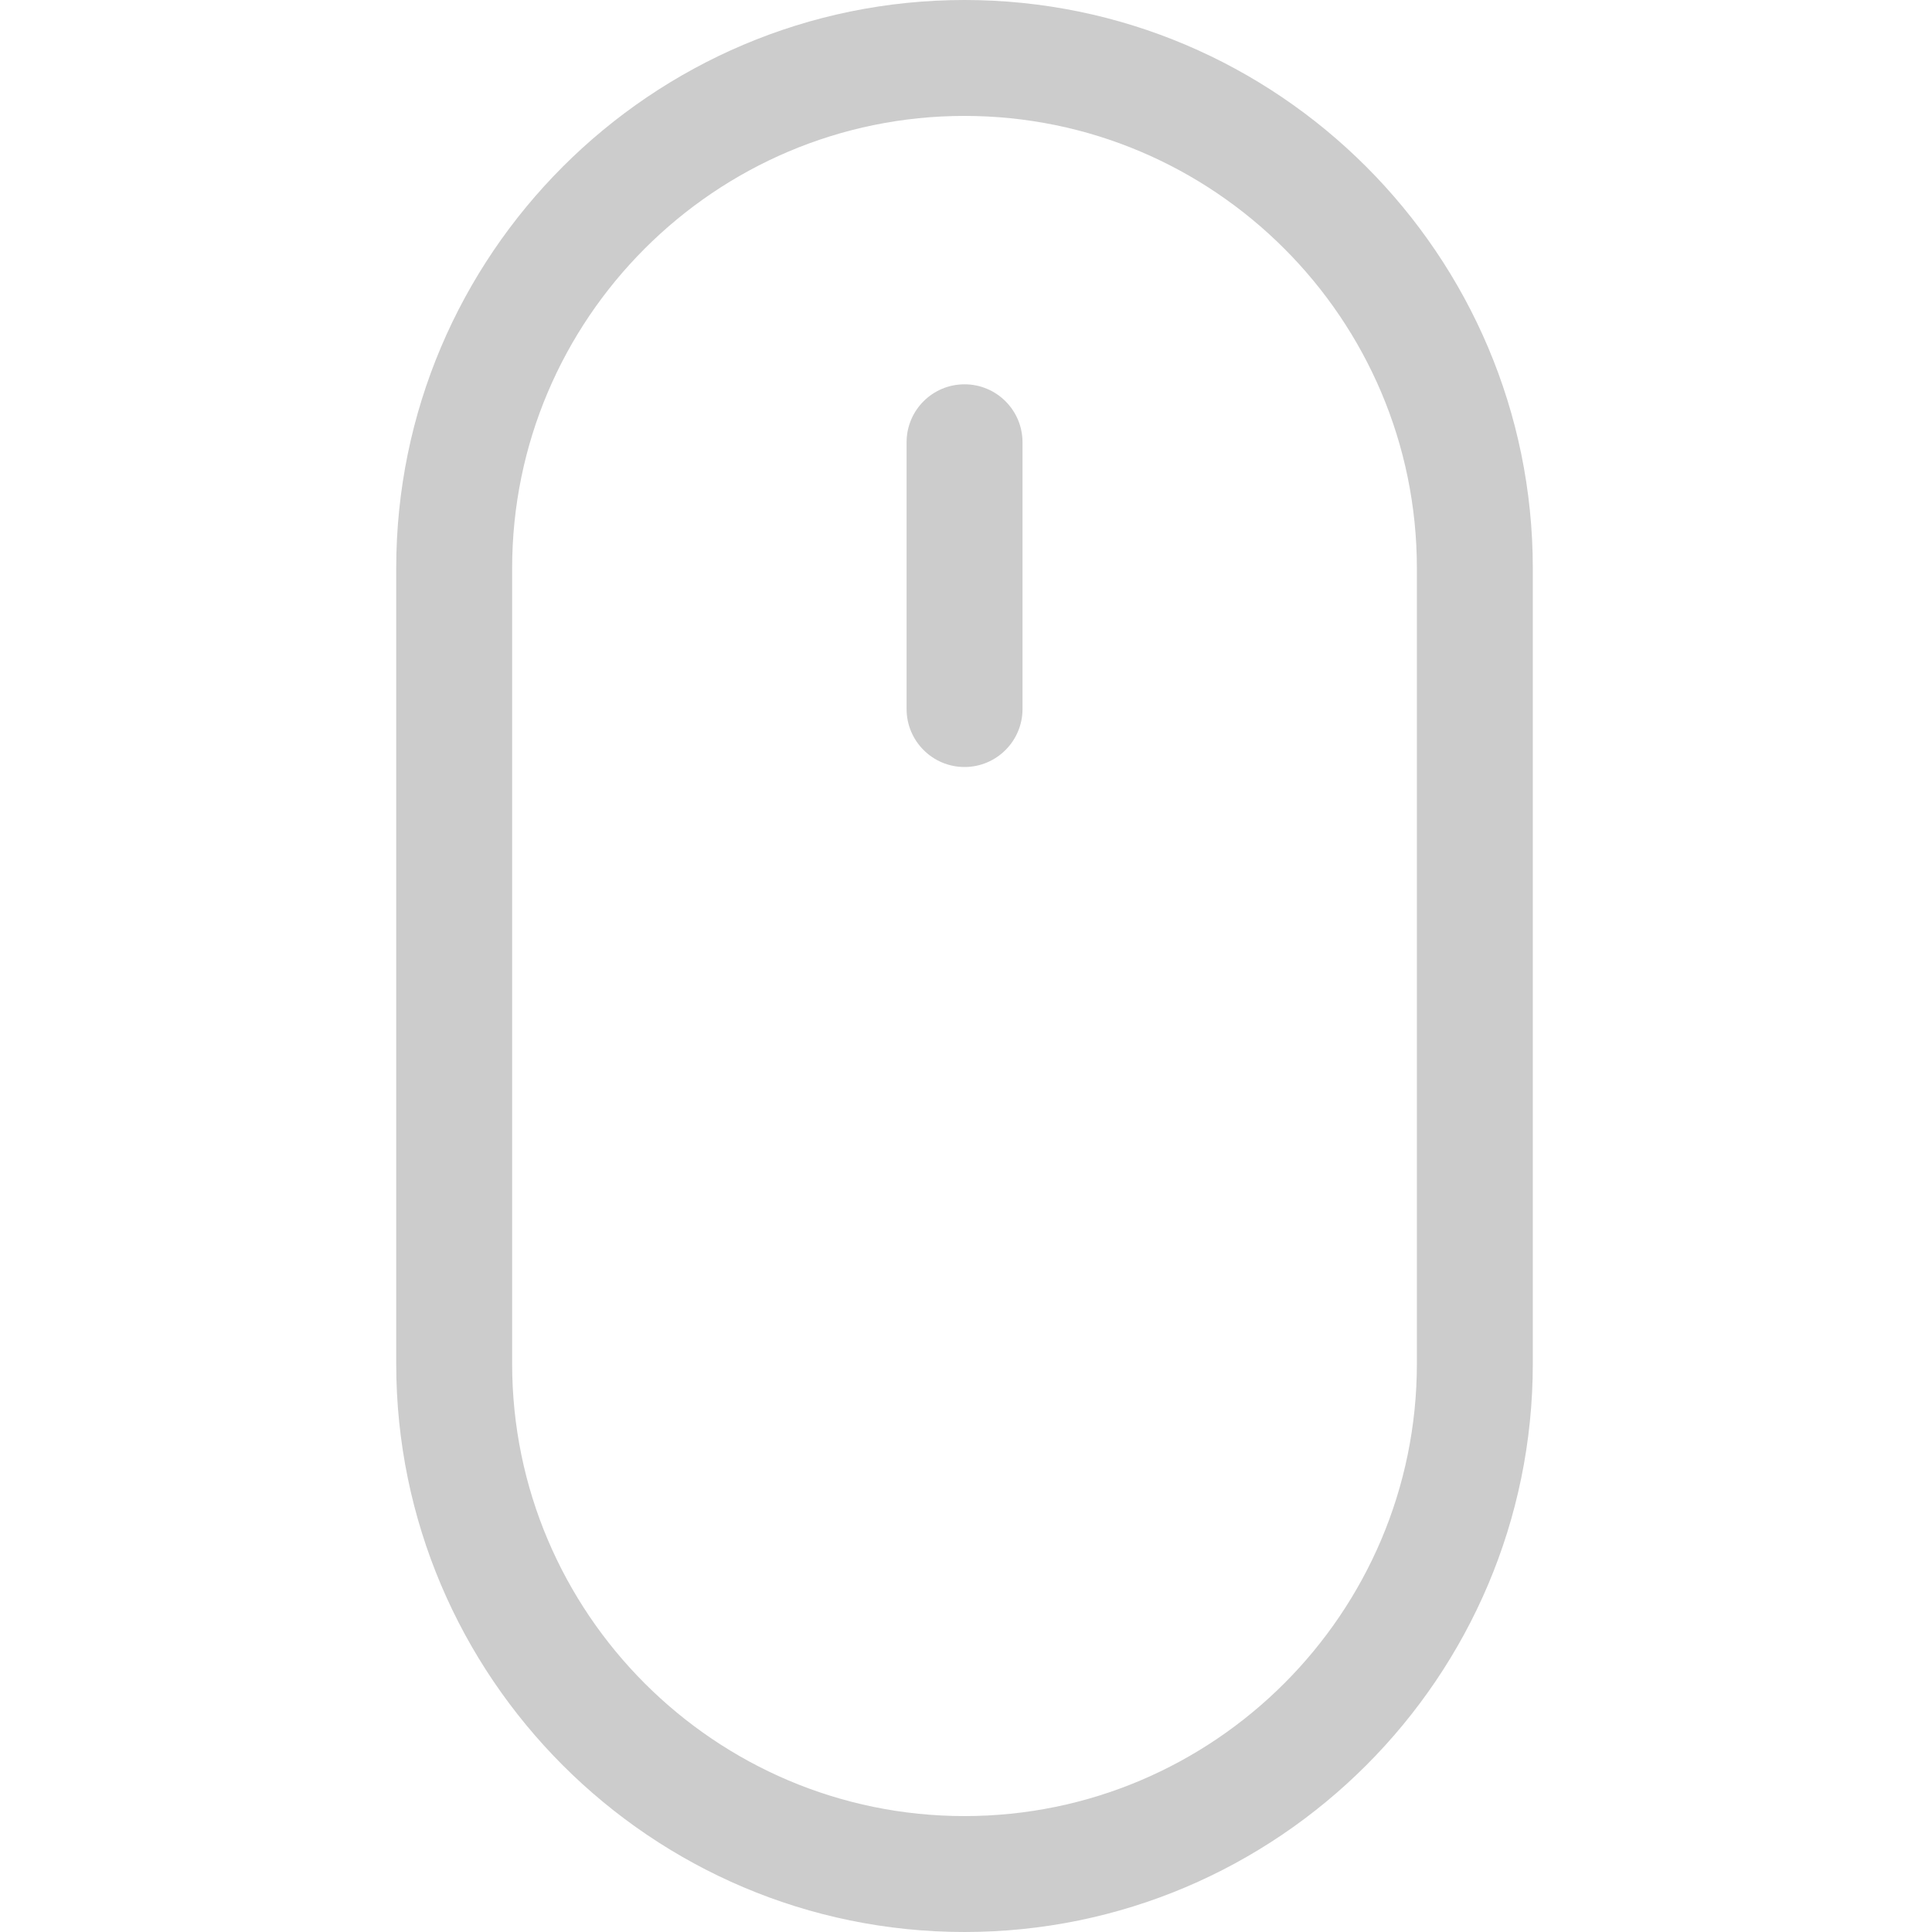 <?xml version="1.0" encoding="UTF-8"?> <svg xmlns="http://www.w3.org/2000/svg" width="24" height="24" viewBox="0 0 24 24" fill="none"> <g opacity="0.2" clip-path="url(#clip0)"> <path d="M11.981 0C8.089 0 4.922 3.167 4.922 7.059V16.941C4.922 20.833 8.089 24 11.981 24C15.874 24 19.041 20.833 19.041 16.941V7.059C19.041 3.167 15.874 0 11.981 0ZM17.601 16.941C17.601 20.039 15.08 22.56 11.981 22.56C8.883 22.56 6.362 20.039 6.362 16.941V7.059C6.362 3.961 8.883 1.44 11.981 1.44C15.08 1.44 17.601 3.961 17.601 7.059V16.941Z" fill="black"></path> <path d="M11.982 4.774C11.584 4.774 11.262 5.096 11.262 5.494V8.808C11.262 9.205 11.584 9.528 11.982 9.528C12.379 9.528 12.702 9.205 12.702 8.808V5.494C12.702 5.096 12.379 4.774 11.982 4.774Z" fill="black"></path> </g> <defs> <clipPath id="clip0"> <rect width="24" height="24" fill="white"></rect> </clipPath> </defs> </svg> 